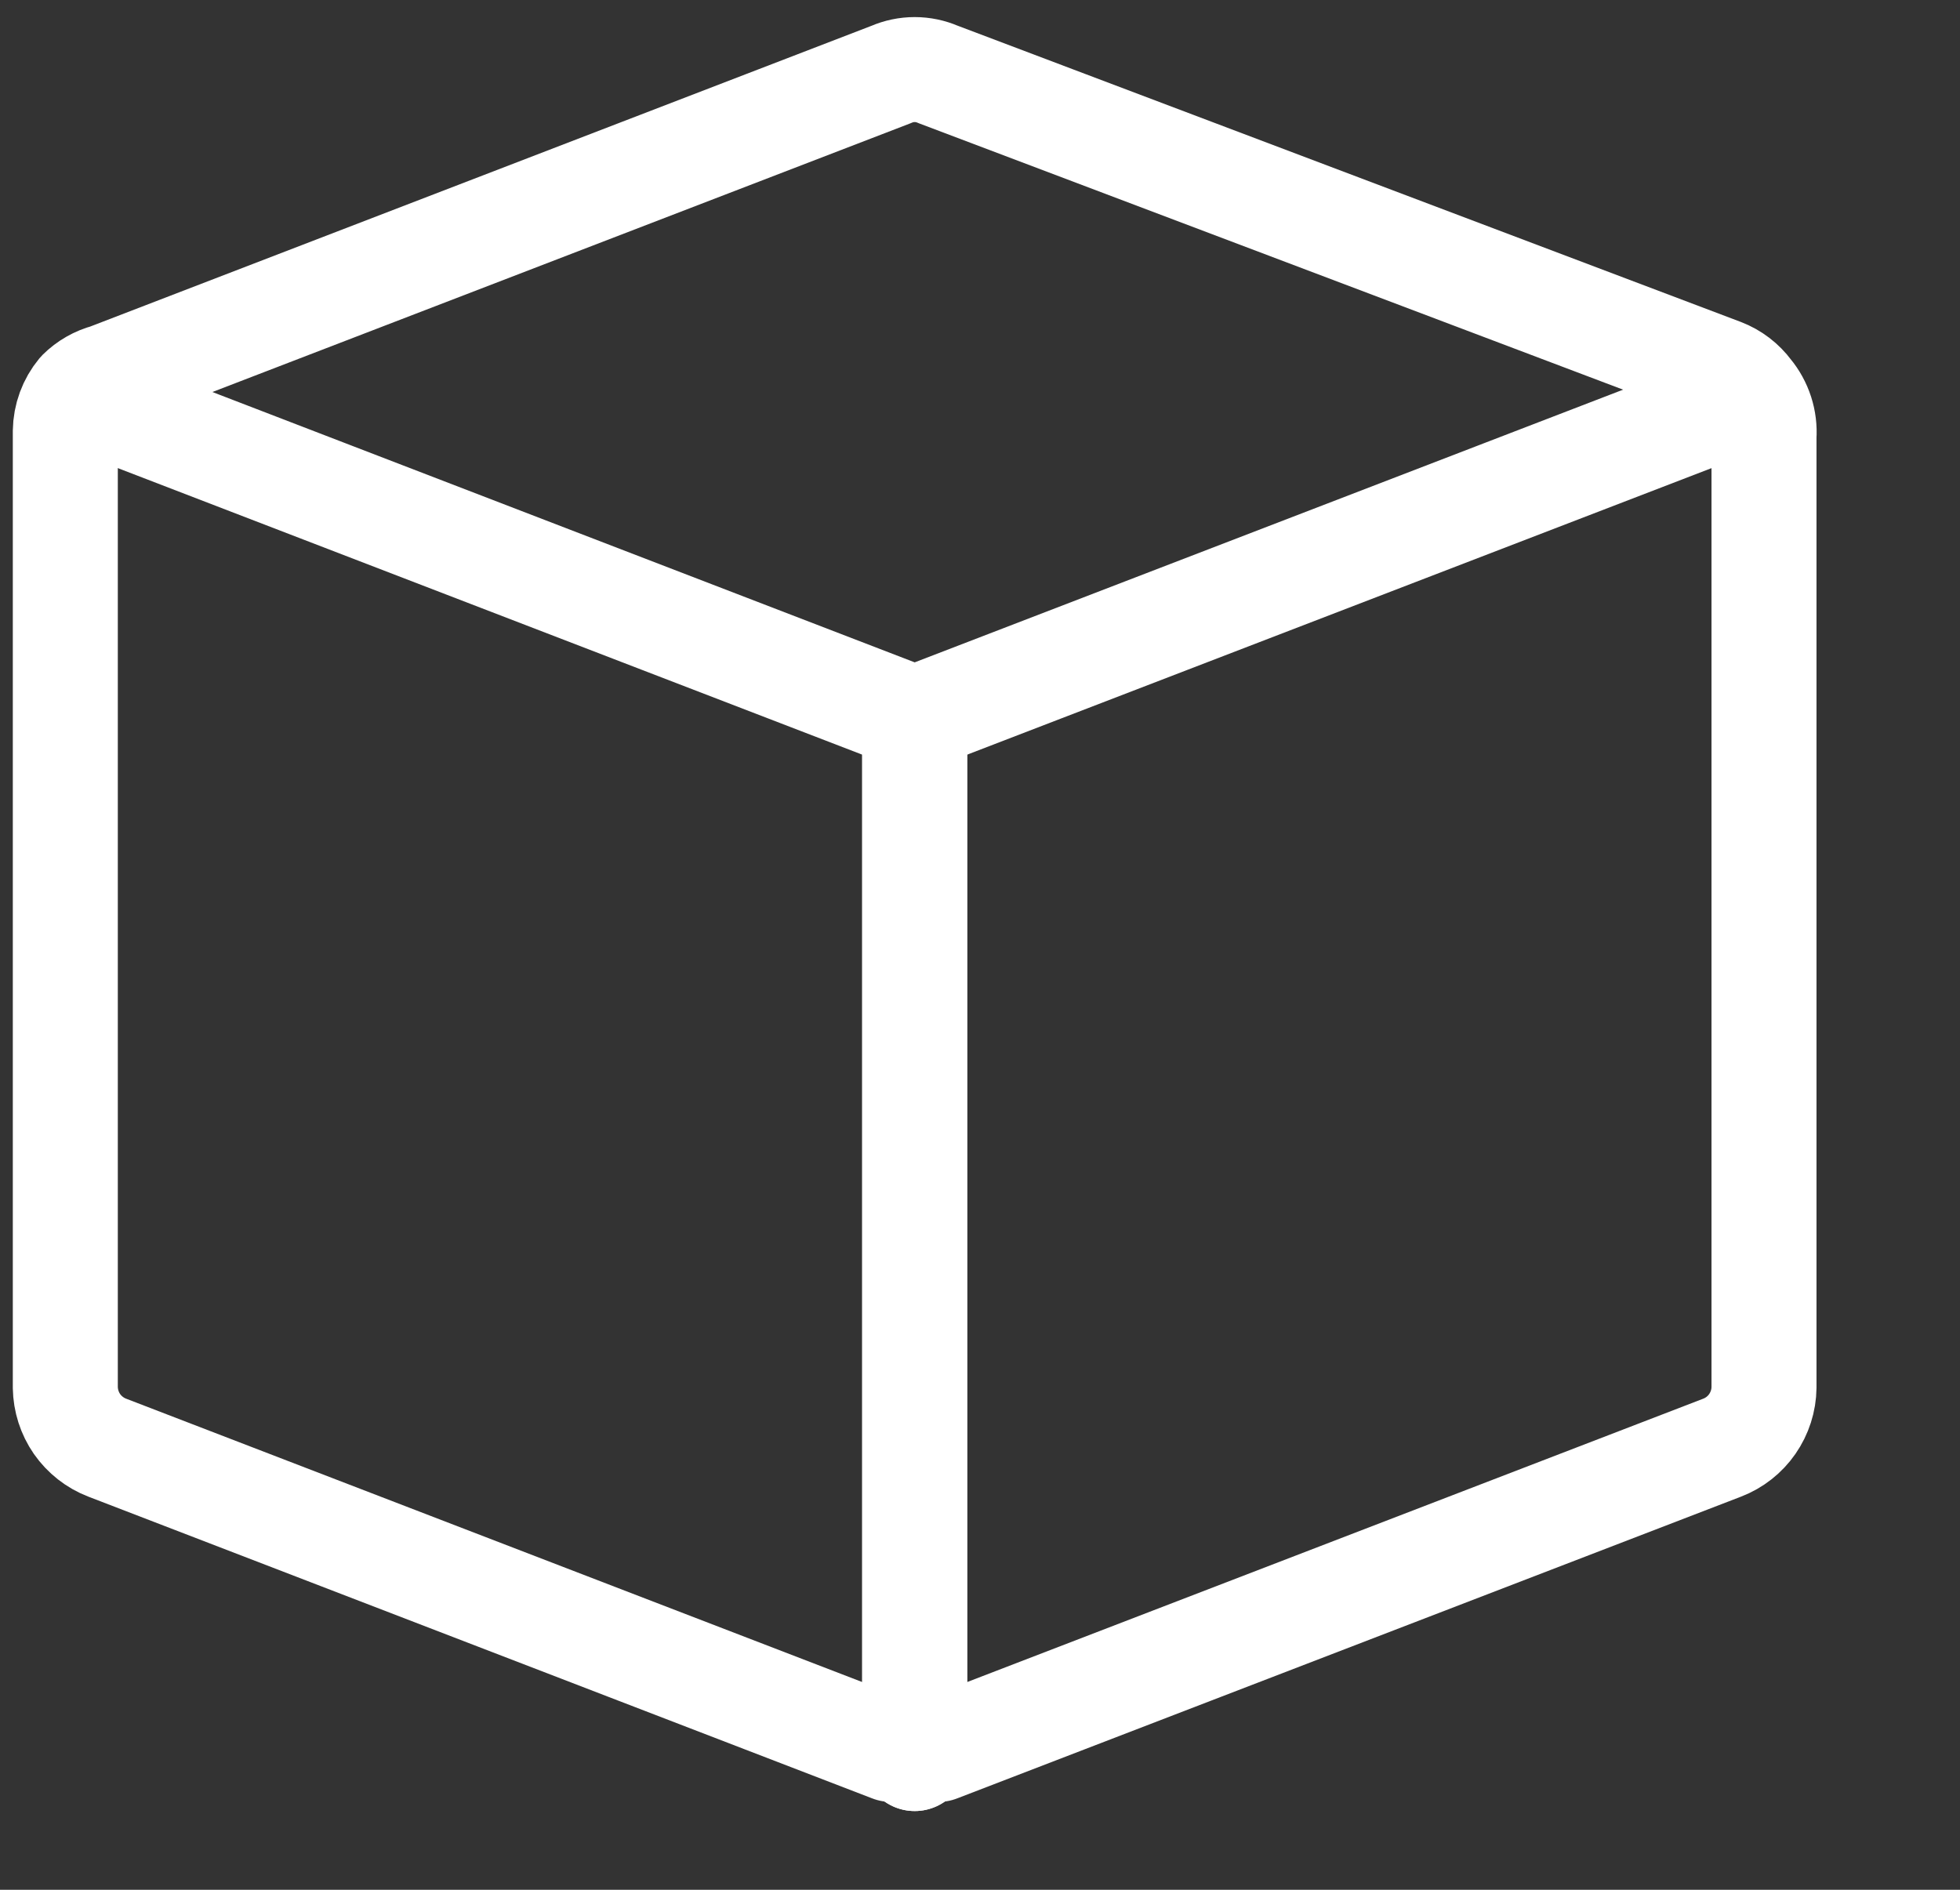 <?xml version="1.0" encoding="UTF-8"?> <svg xmlns="http://www.w3.org/2000/svg" width="28" height="27" viewBox="0 0 28 27" fill="none"><rect x="0" y="0" width="28" height="27" fill="#333333" stroke="none"/> <path d="M24.995 5.6C24.895 5.465 24.759 5.361 24.603 5.301L13.403 1.064C13.297 1.018 13.182 0.994 13.067 0.994C12.951 0.994 12.837 1.018 12.731 1.064L1.531 5.376C1.383 5.415 1.248 5.492 1.139 5.6C1.008 5.758 0.936 5.955 0.933 6.16V19.824C0.936 20.01 0.994 20.192 1.1 20.345C1.207 20.498 1.357 20.616 1.531 20.683L12.731 24.995H13.067H13.403L24.603 20.683C24.777 20.616 24.927 20.498 25.033 20.345C25.139 20.192 25.198 20.01 25.2 19.824V6.235C25.216 6.005 25.142 5.777 24.995 5.6Z" stroke="white" stroke-width="1.5" stroke-linecap="round" stroke-linejoin="round"></path> <path d="M13.067 25.125V10.267" stroke="white" stroke-width="1.5" stroke-linecap="round" stroke-linejoin="round"></path> <path d="M13.067 10.267V25.125" stroke="white" stroke-width="1.5" stroke-linecap="round" stroke-linejoin="round"></path> <path d="M1.139 5.675L13.067 10.267L24.995 5.675" stroke="white" stroke-width="1.5" stroke-linecap="round" stroke-linejoin="round"></path> </svg> 
